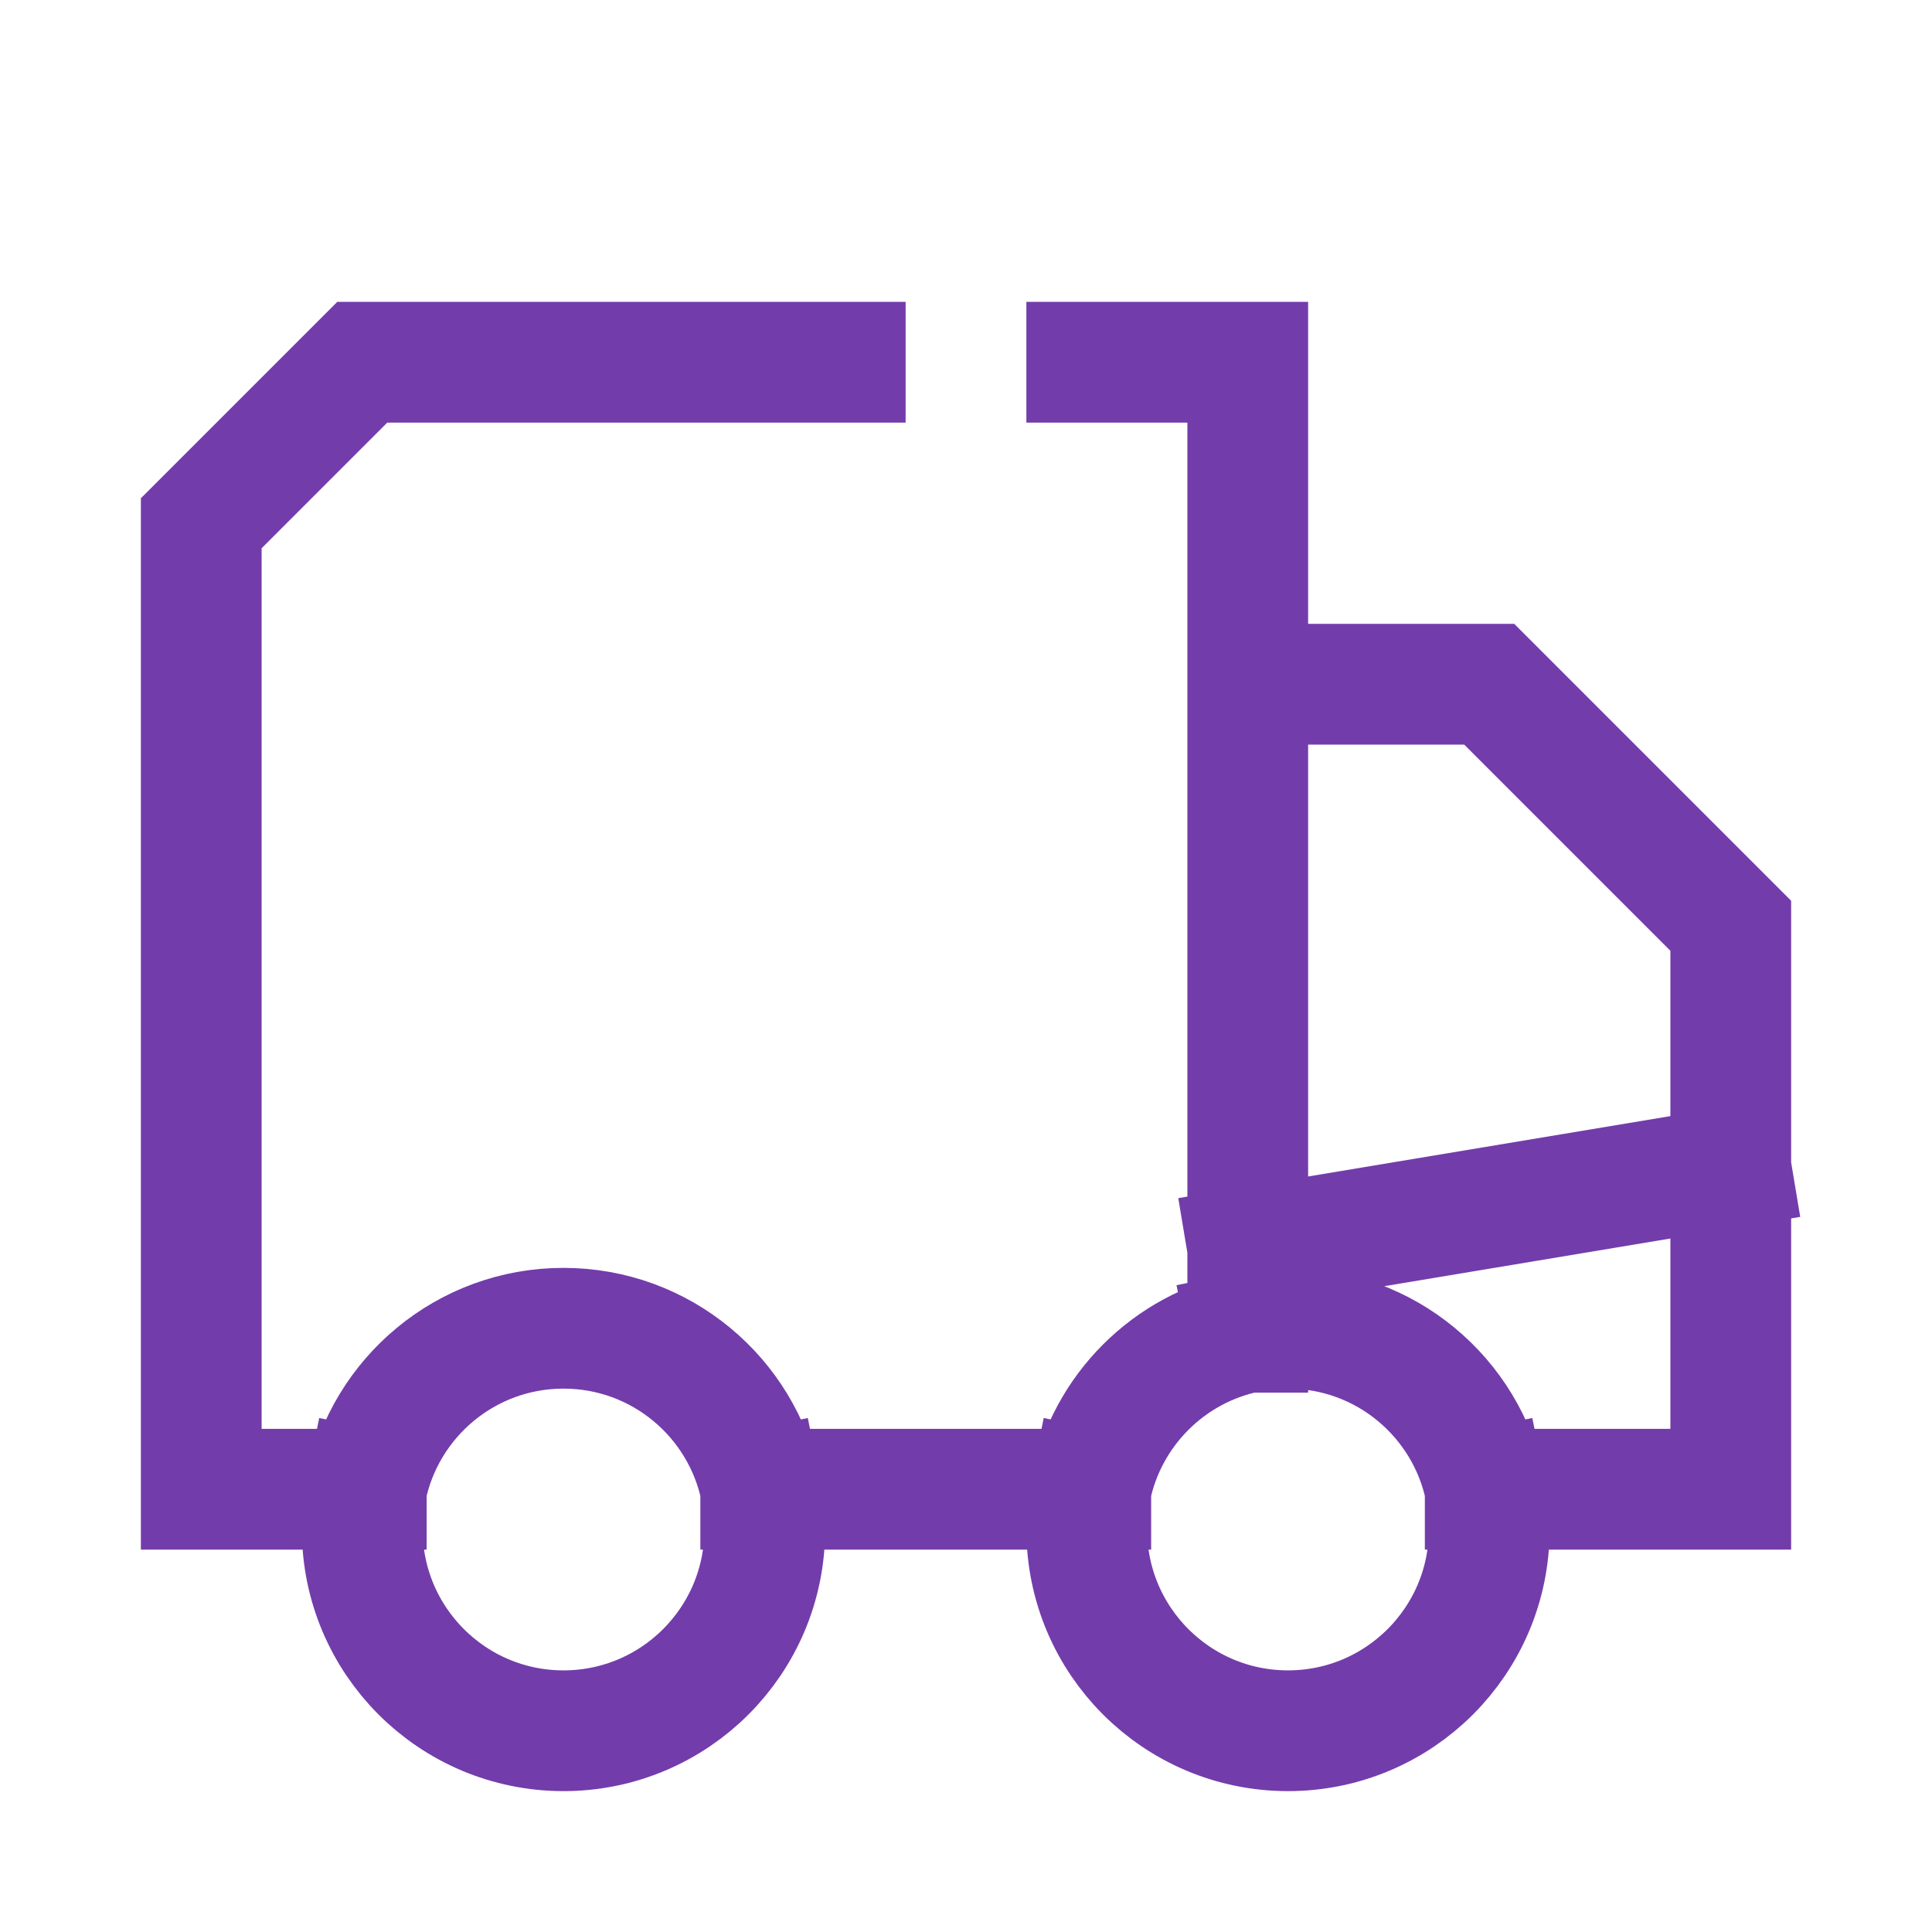 <?xml version="1.0" encoding="UTF-8"?> <svg xmlns="http://www.w3.org/2000/svg" width="48" height="48" viewBox="0 0 48 48" fill="none"><path d="M9.1 37C9.034 37.323 9 37.657 9 38C9 40.761 11.239 43 14 43C16.761 43 19 40.761 19 38C19 37.657 18.966 37.323 18.9 37M9.1 37C9.563 34.718 11.581 33 14 33C16.419 33 18.437 34.718 18.9 37M9.1 37H5V13L9 9H21M31 33.1C31.323 33.034 31.657 33 32 33C34.419 33 36.437 34.718 36.9 37M31 33.1C29.041 33.498 27.498 35.041 27.1 37M31 33.1V31M18.9 37H27.1M27.1 37C27.034 37.323 27 37.657 27 38C27 40.761 29.239 43 32 43C34.761 43 37 40.761 37 38C37 37.657 36.966 37.323 36.9 37M31 17V9H27M31 17H37L43 23V29M31 17V31M36.9 37H43V29M43 29L31 31" stroke="#733CAB" stroke-width="3" stroke-linecap="square"></path></svg> 